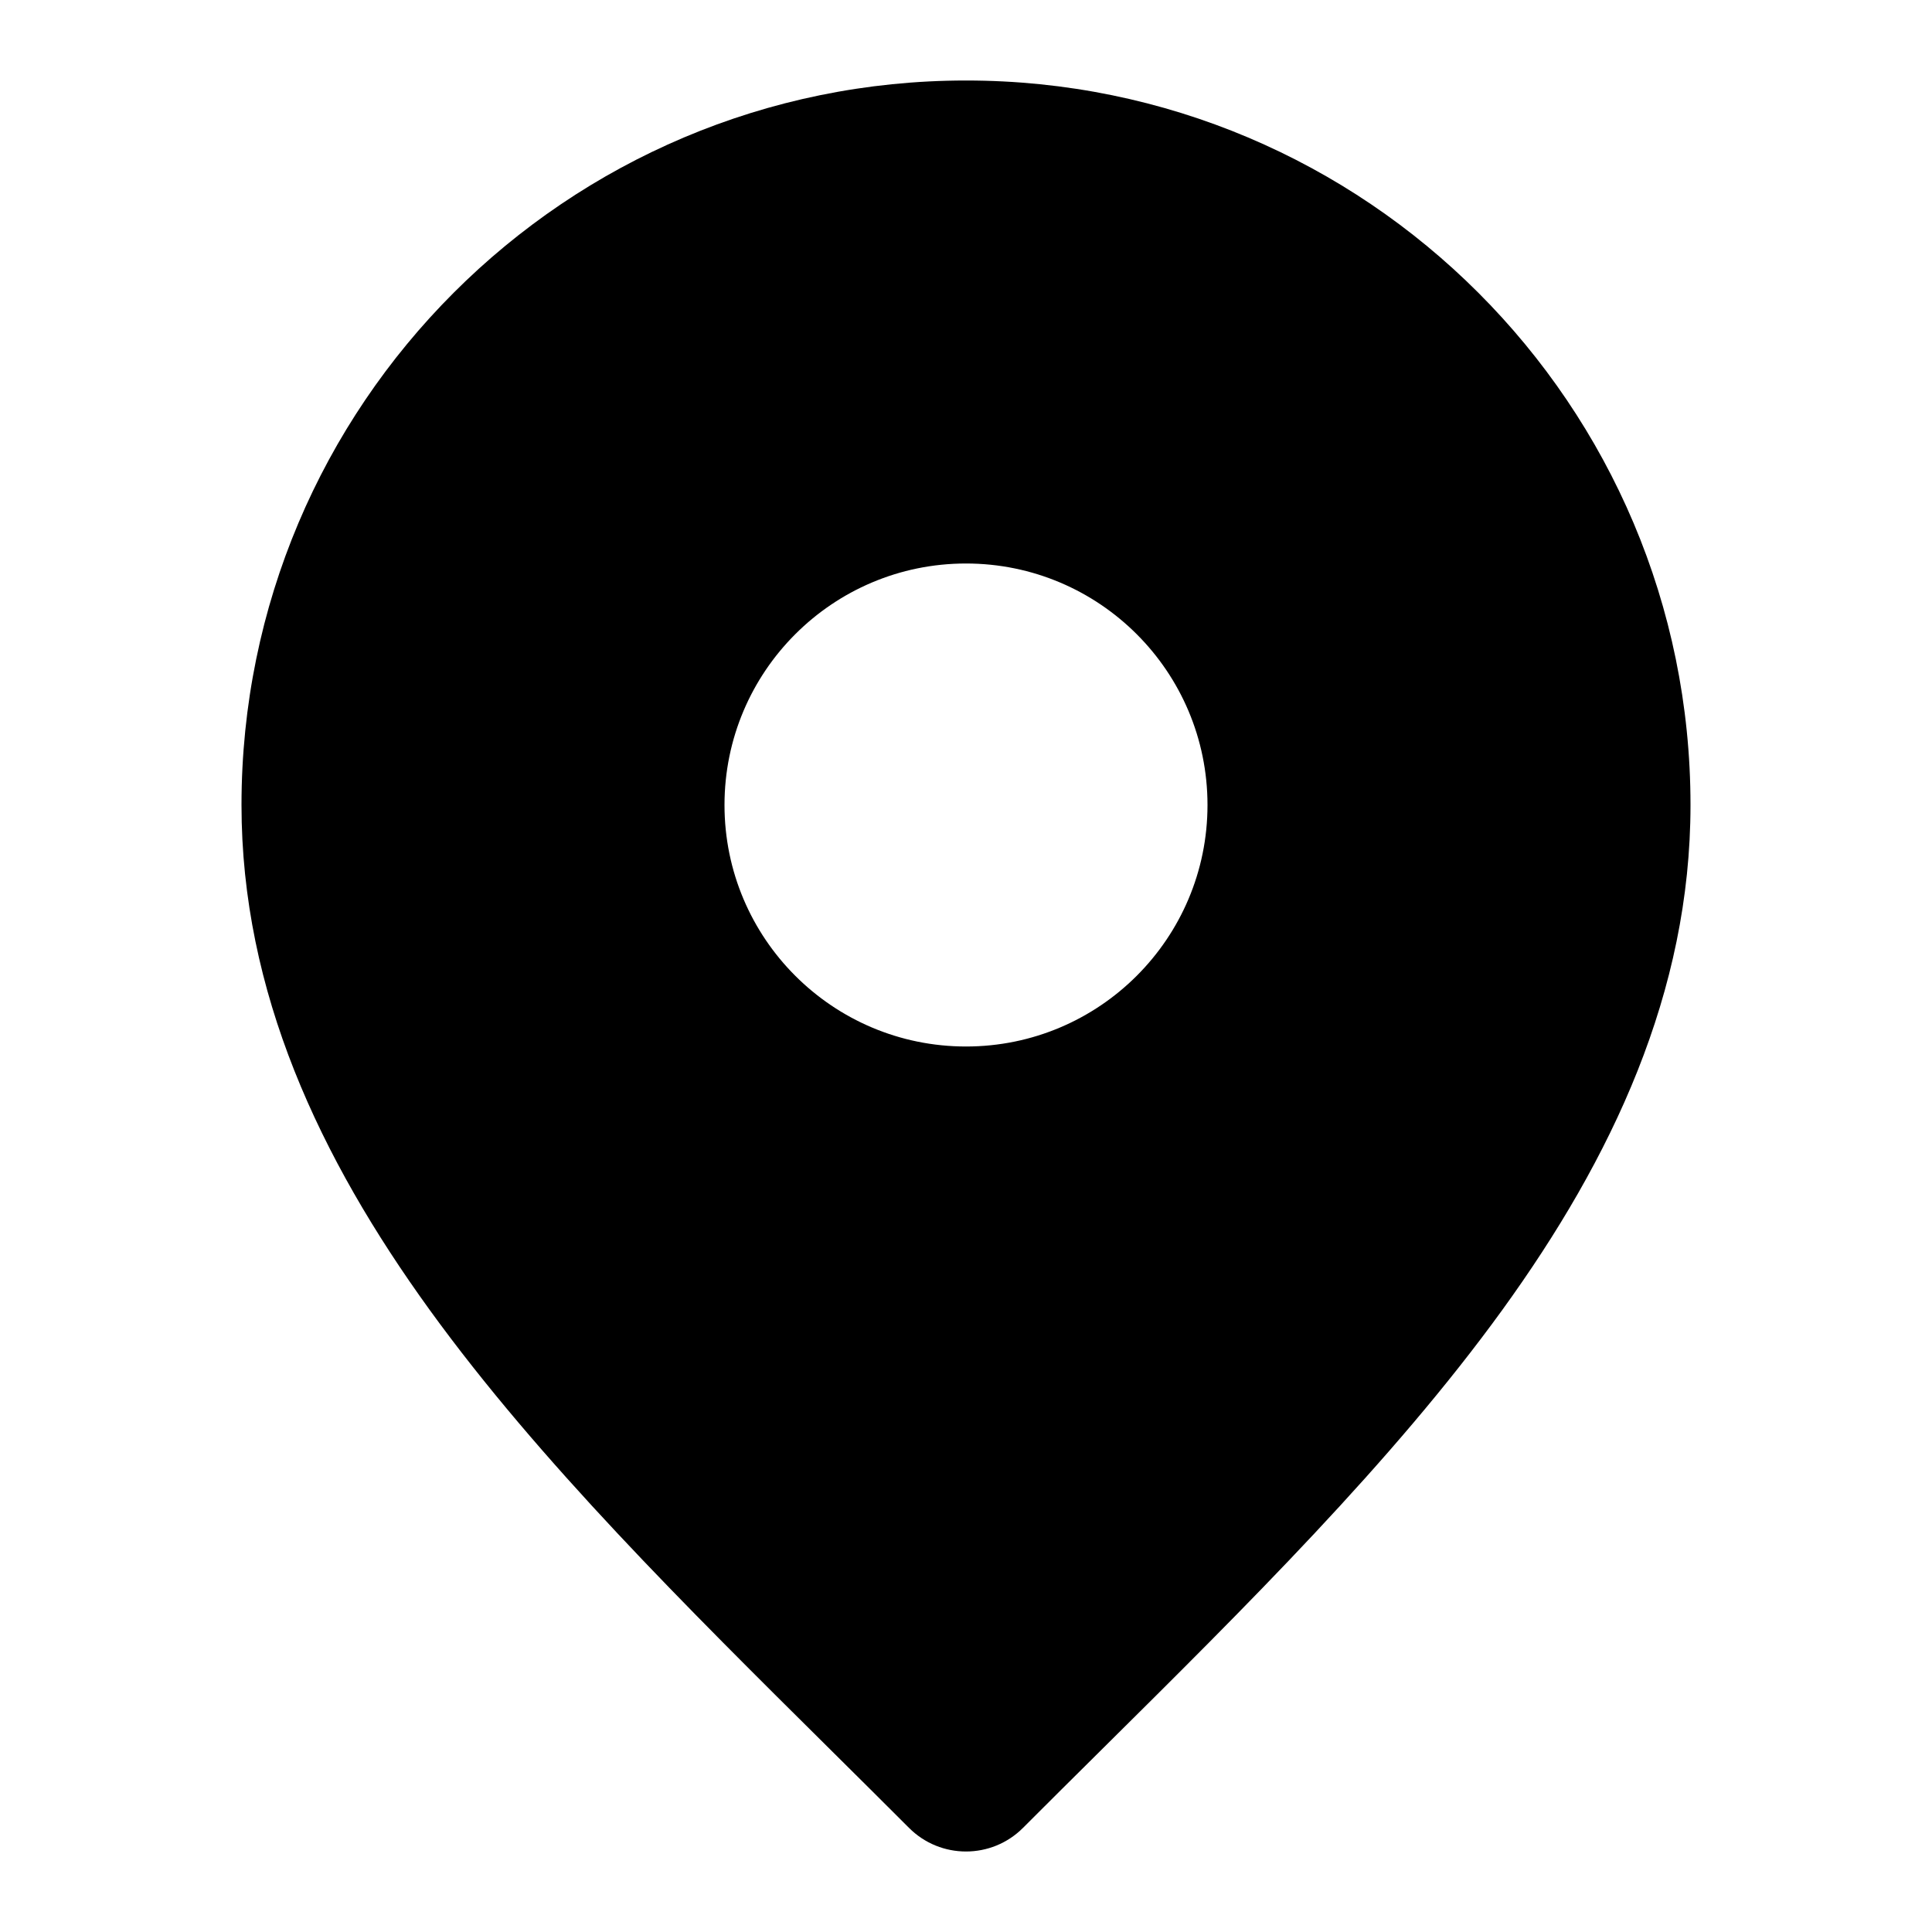 <svg width="30" height="30" viewBox="0 0 30 30" fill="none" xmlns="http://www.w3.org/2000/svg">
<path fill-rule="evenodd" clip-rule="evenodd" d="M16.199 26.308L16.199 26.308C15.801 26.702 15.4 27.099 15 27.5C14.6 27.099 14.199 26.702 13.801 26.308L13.801 26.308C9.231 21.776 5 17.58 5 12.5C5 6.977 9.477 2.5 15 2.5C20.523 2.5 25 6.977 25 12.5C25 17.58 20.769 21.776 16.199 26.308ZM20 12.5C20 15.261 17.761 17.5 15 17.5C12.239 17.5 10 15.261 10 12.5C10 9.739 12.239 7.5 15 7.5C17.761 7.5 20 9.739 20 12.5Z" fill="black"/>
<path d="M16.199 26.308L15.324 25.415L15.319 25.42L16.199 26.308ZM16.199 26.308L17.074 27.2L17.079 27.195L16.199 26.308ZM15 27.5L14.116 28.384C14.604 28.872 15.396 28.872 15.884 28.384L15 27.5ZM13.801 26.308L14.681 25.42L14.676 25.415L13.801 26.308ZM13.801 26.308L12.921 27.195L12.926 27.2L13.801 26.308ZM17.074 27.2L17.074 27.2L15.324 25.415L15.324 25.415L17.074 27.2ZM15.884 28.384C16.282 27.985 16.681 27.59 17.079 27.195L15.319 25.42C14.921 25.814 14.519 26.213 14.116 26.616L15.884 28.384ZM12.921 27.195C13.319 27.59 13.718 27.985 14.116 28.384L15.884 26.616C15.481 26.213 15.079 25.814 14.681 25.42L12.921 27.195ZM12.926 27.2L12.926 27.2L14.676 25.415L14.676 25.415L12.926 27.2ZM3.75 12.5C3.75 15.405 4.964 17.98 6.674 20.343C8.375 22.692 10.655 24.948 12.921 27.195L14.681 25.42C12.377 23.136 10.257 21.028 8.699 18.877C7.152 16.738 6.25 14.675 6.25 12.5H3.75ZM15 1.25C8.787 1.25 3.75 6.287 3.75 12.5H6.25C6.25 7.668 10.168 3.75 15 3.75V1.25ZM26.25 12.5C26.25 6.287 21.213 1.25 15 1.25V3.75C19.832 3.75 23.75 7.668 23.75 12.5H26.25ZM17.079 27.195C19.345 24.948 21.625 22.692 23.326 20.343C25.036 17.98 26.25 15.405 26.25 12.5H23.75C23.75 14.675 22.849 16.738 21.301 18.877C19.743 21.028 17.623 23.136 15.319 25.42L17.079 27.195ZM15 18.75C18.452 18.75 21.25 15.952 21.25 12.5H18.75C18.75 14.571 17.071 16.25 15 16.25V18.75ZM8.75 12.5C8.75 15.952 11.548 18.75 15 18.75V16.25C12.929 16.25 11.25 14.571 11.25 12.5H8.75ZM15 6.25C11.548 6.25 8.75 9.048 8.75 12.5H11.25C11.25 10.429 12.929 8.75 15 8.75V6.25ZM21.25 12.5C21.25 9.048 18.452 6.25 15 6.25V8.75C17.071 8.75 18.75 10.429 18.75 12.5H21.25Z" fill="black"/>
</svg>
